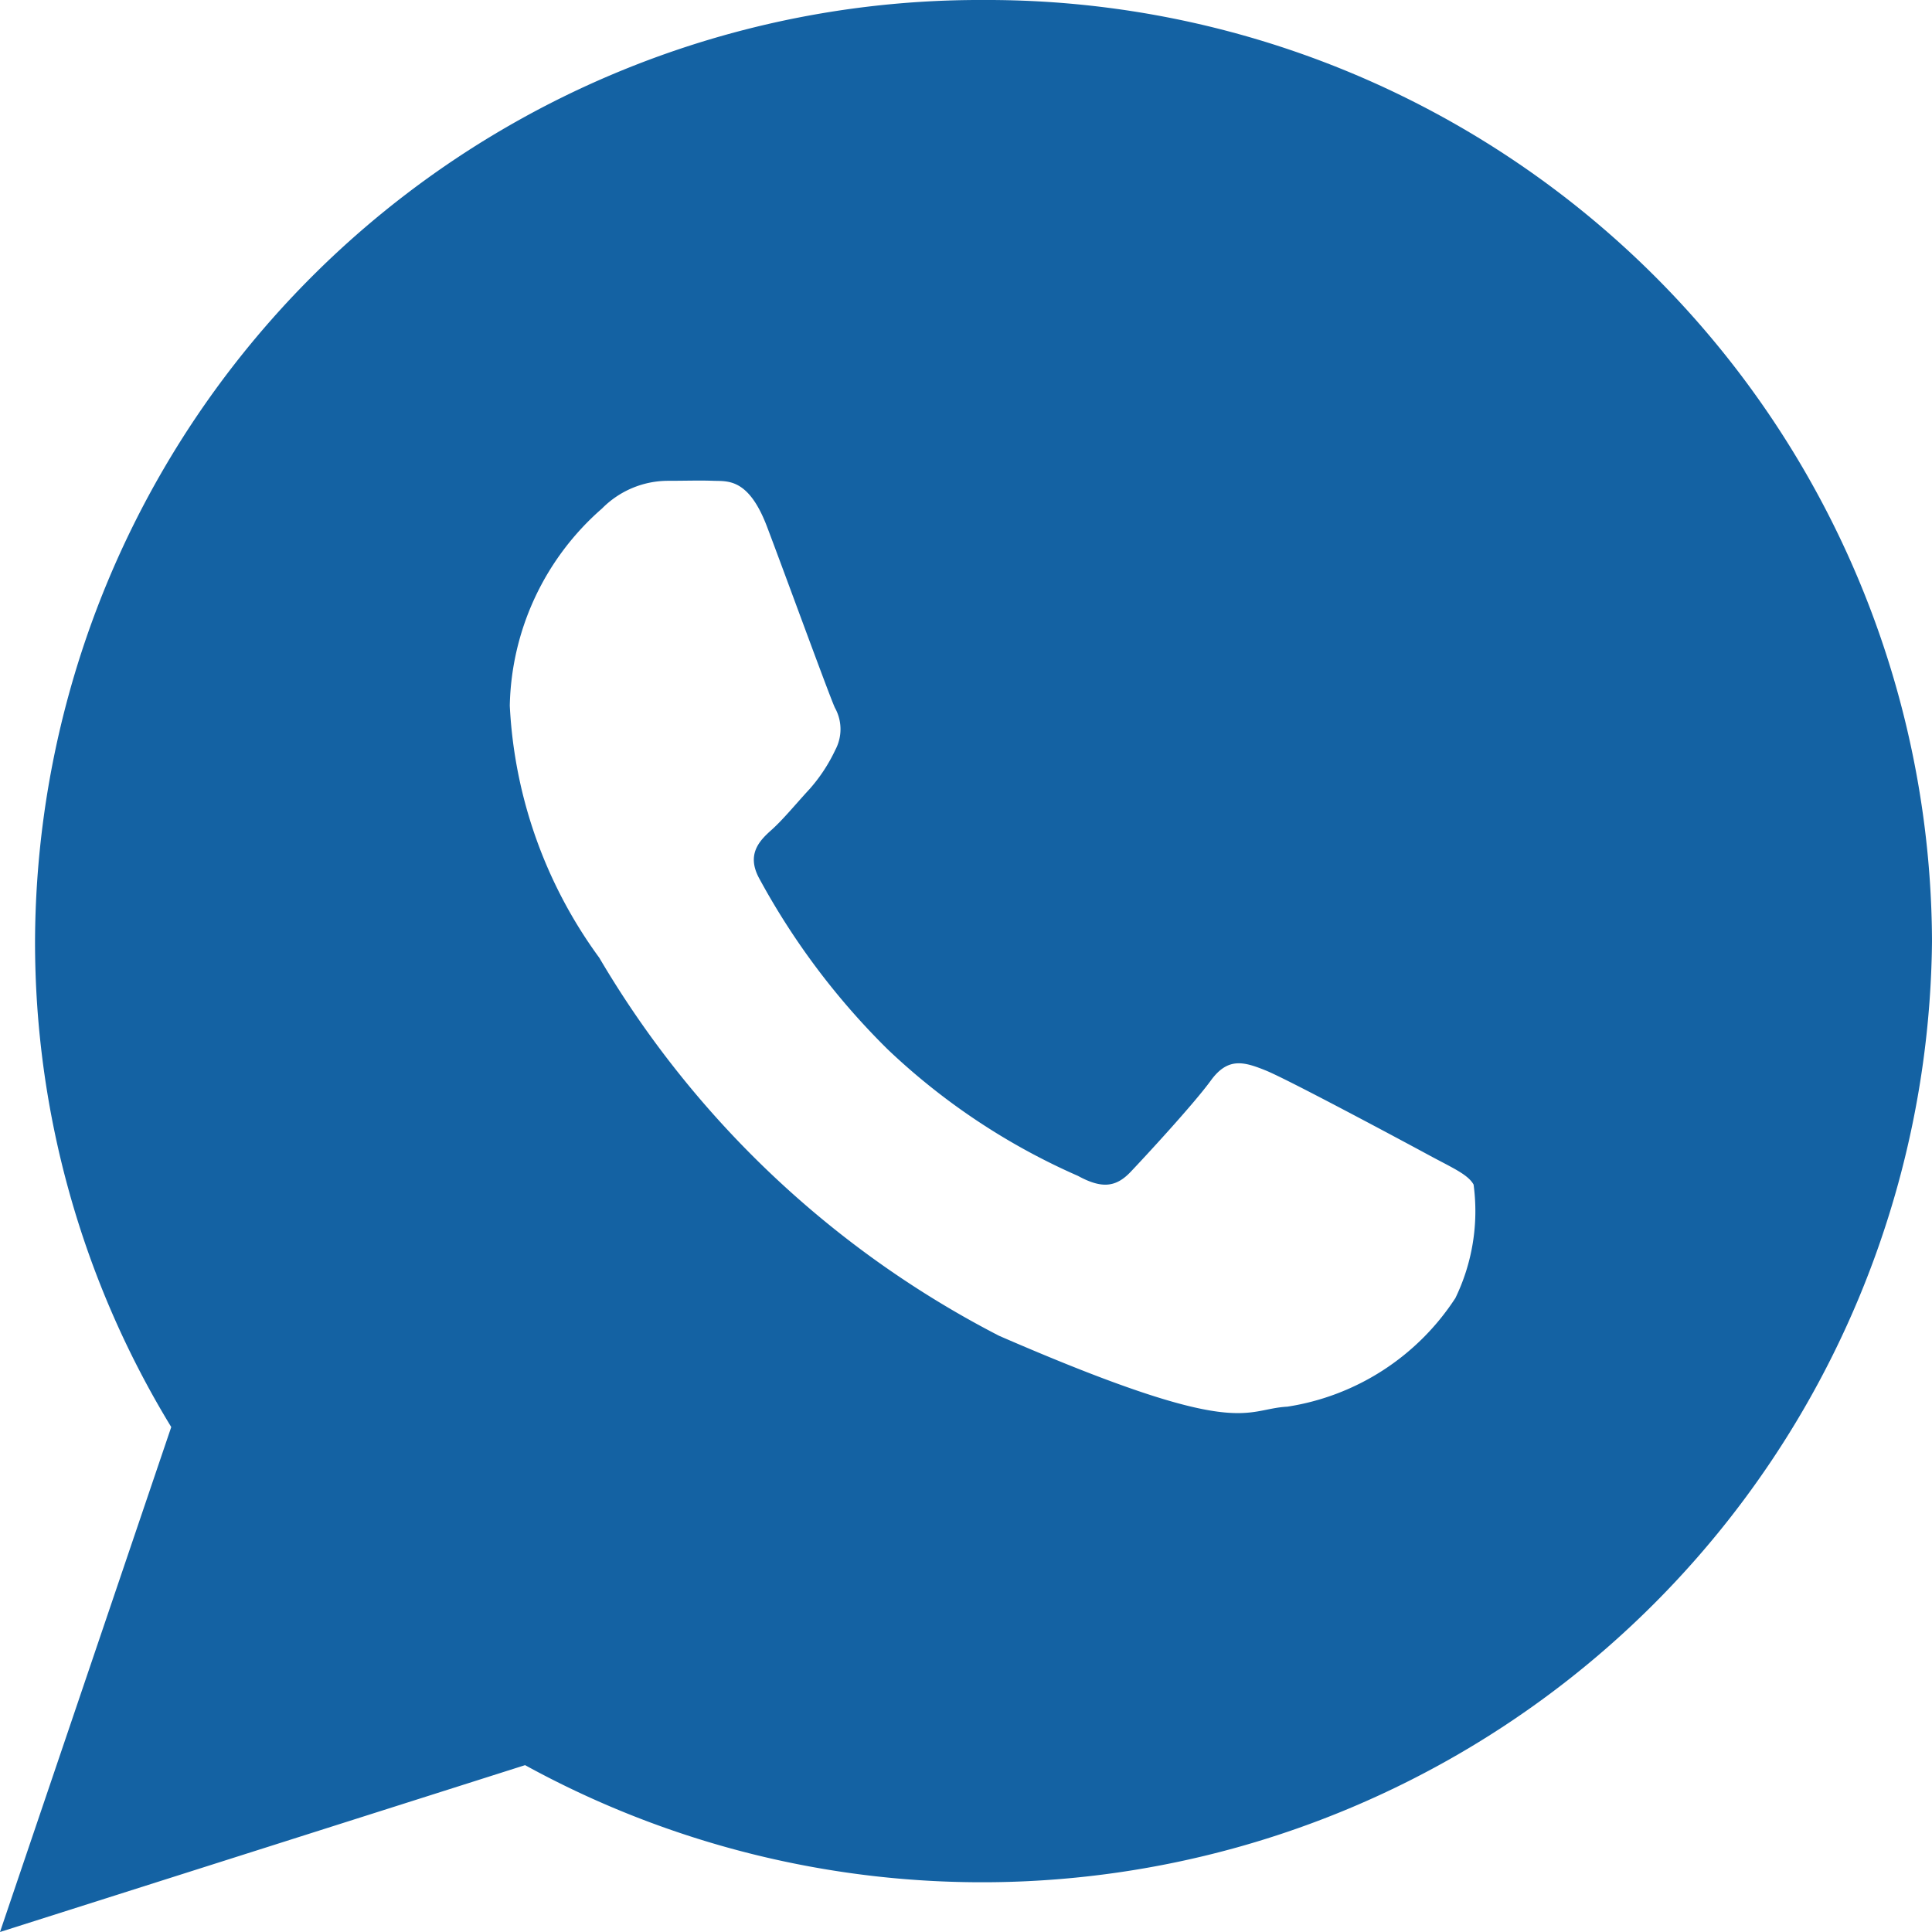 <svg xmlns="http://www.w3.org/2000/svg" width="22" height="22" viewBox="0 0 22 22">
  <path id="Icon_ionic-logo-whatsapp" data-name="Icon ionic-logo-whatsapp" d="M13.449,2.25a10.759,10.759,0,0,0-10.8,10.717A10.606,10.606,0,0,0,4.2,18.5L2.25,24.25l5.979-1.9A10.818,10.818,0,0,0,24.25,12.967,10.759,10.759,0,0,0,13.449,2.25Zm5.37,14.787a2.79,2.79,0,0,1-1.91,1.231c-.506.027-.521.393-3.282-.807a11.269,11.269,0,0,1-4.553-4.305,5.3,5.3,0,0,1-1.019-2.871A3.06,3.06,0,0,1,9.106,8.04a1.058,1.058,0,0,1,.748-.315c.217,0,.358-.006.519,0s.4-.034.611.522.709,1.923.773,2.062a.5.5,0,0,1,.005.48,1.876,1.876,0,0,1-.293.446c-.144.155-.3.346-.432.464s-.293.274-.142.553A8.264,8.264,0,0,0,12.359,14.2a7.535,7.535,0,0,0,2.166,1.44c.271.148.432.131.6-.046s.719-.773.913-1.04.376-.215.626-.114,1.579.813,1.85.96.451.222.516.339A2.268,2.268,0,0,1,18.82,17.037Z" transform="translate(-2.25 -2.25)" fill="#1462a3"/>
</svg>
